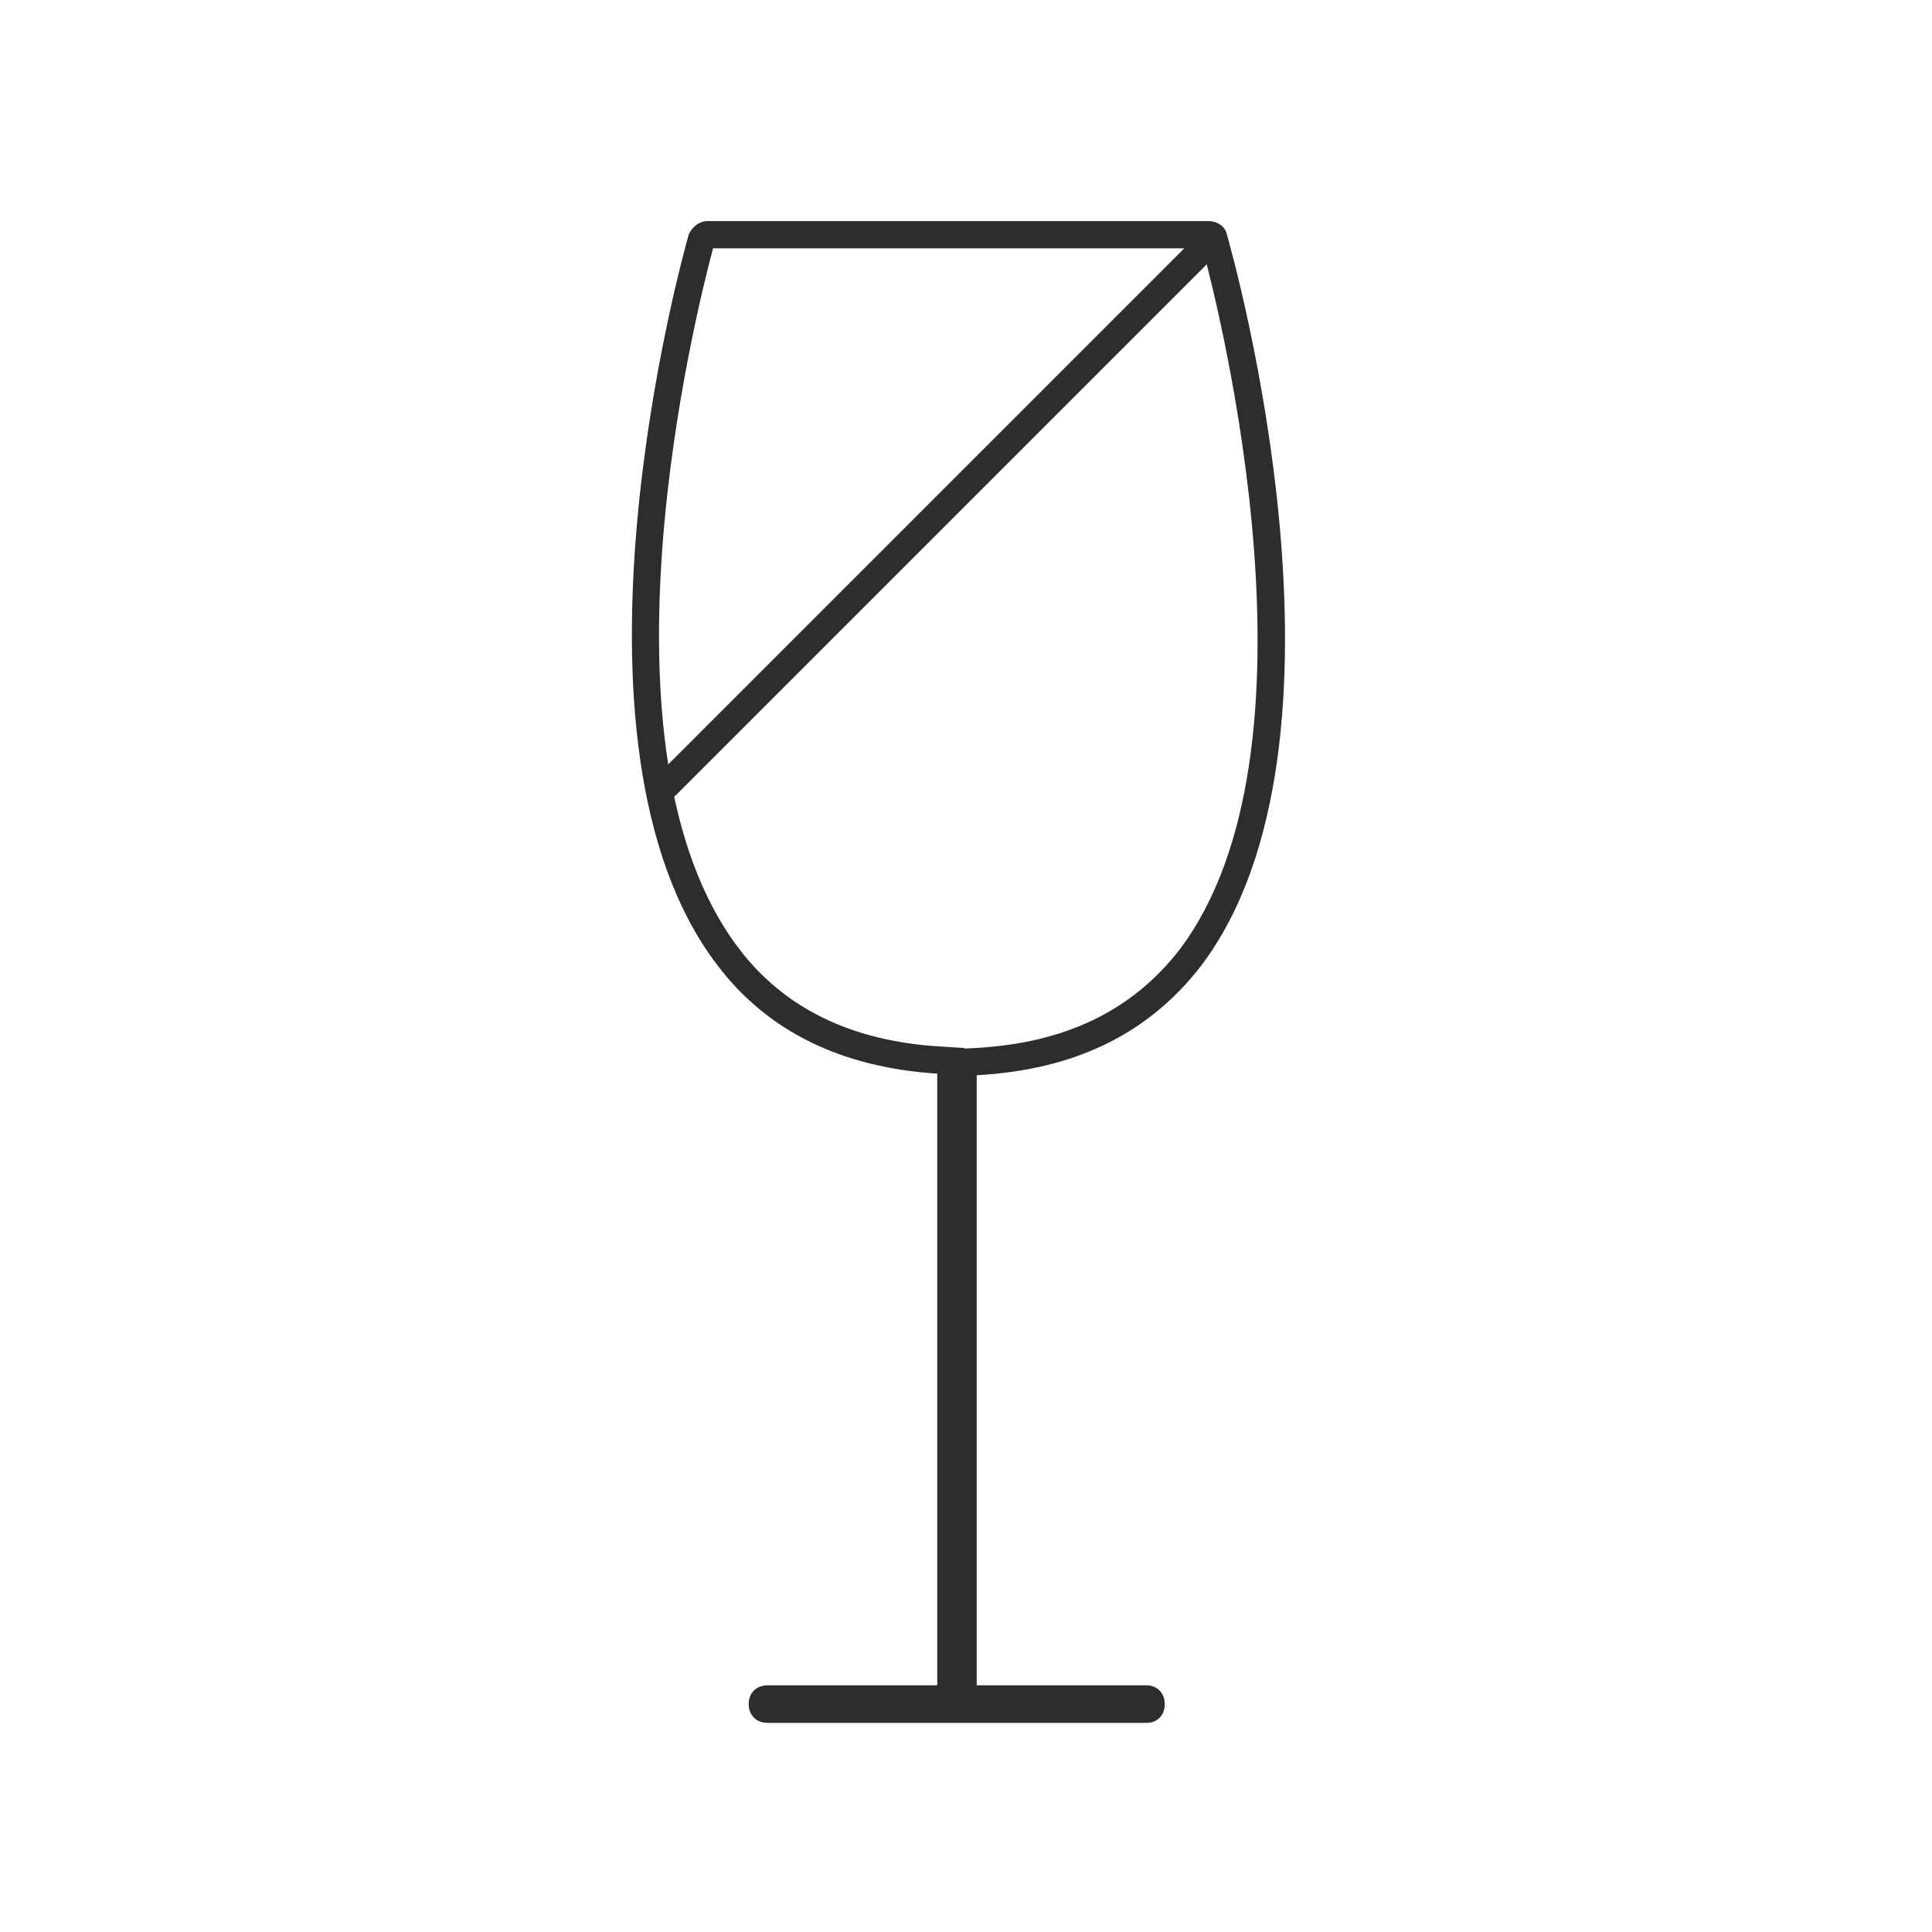 <?xml version="1.0" encoding="UTF-8"?> <svg xmlns="http://www.w3.org/2000/svg" width="71" height="71" viewBox="0 0 71 71" fill="none"><path d="M44.194 9.125C44.814 11.425 48.884 27.584 43.344 34.904C41.594 37.154 39.134 38.334 35.844 38.514L35.444 38.535V38.514L34.504 38.455C31.274 38.255 28.794 37.035 27.144 34.844C21.544 27.465 25.594 11.415 26.204 9.125H44.194ZM44.404 8.125H25.994C25.714 8.125 25.444 8.325 25.314 8.605C25.094 9.375 20.114 27.235 26.344 35.444C28.214 37.934 30.974 39.234 34.444 39.455V61.934H28.214C27.794 61.934 27.514 62.215 27.514 62.624C27.514 63.035 27.794 63.315 28.214 63.315H42.124C42.534 63.315 42.804 63.035 42.804 62.624C42.804 62.215 42.524 61.934 42.124 61.934H35.894V39.514C39.494 39.315 42.184 38.005 44.124 35.514C50.354 27.305 45.304 9.365 45.084 8.605C45.024 8.325 44.744 8.125 44.404 8.125Z" fill="#2D2D2D"></path><path fill-rule="evenodd" clip-rule="evenodd" d="M44.707 8.647C44.902 8.843 44.902 9.159 44.707 9.355L24.854 29.208C24.658 29.403 24.342 29.403 24.146 29.208C23.951 29.013 23.951 28.696 24.146 28.501L44 8.647C44.195 8.452 44.512 8.452 44.707 8.647Z" fill="#2D2D2D"></path></svg> 